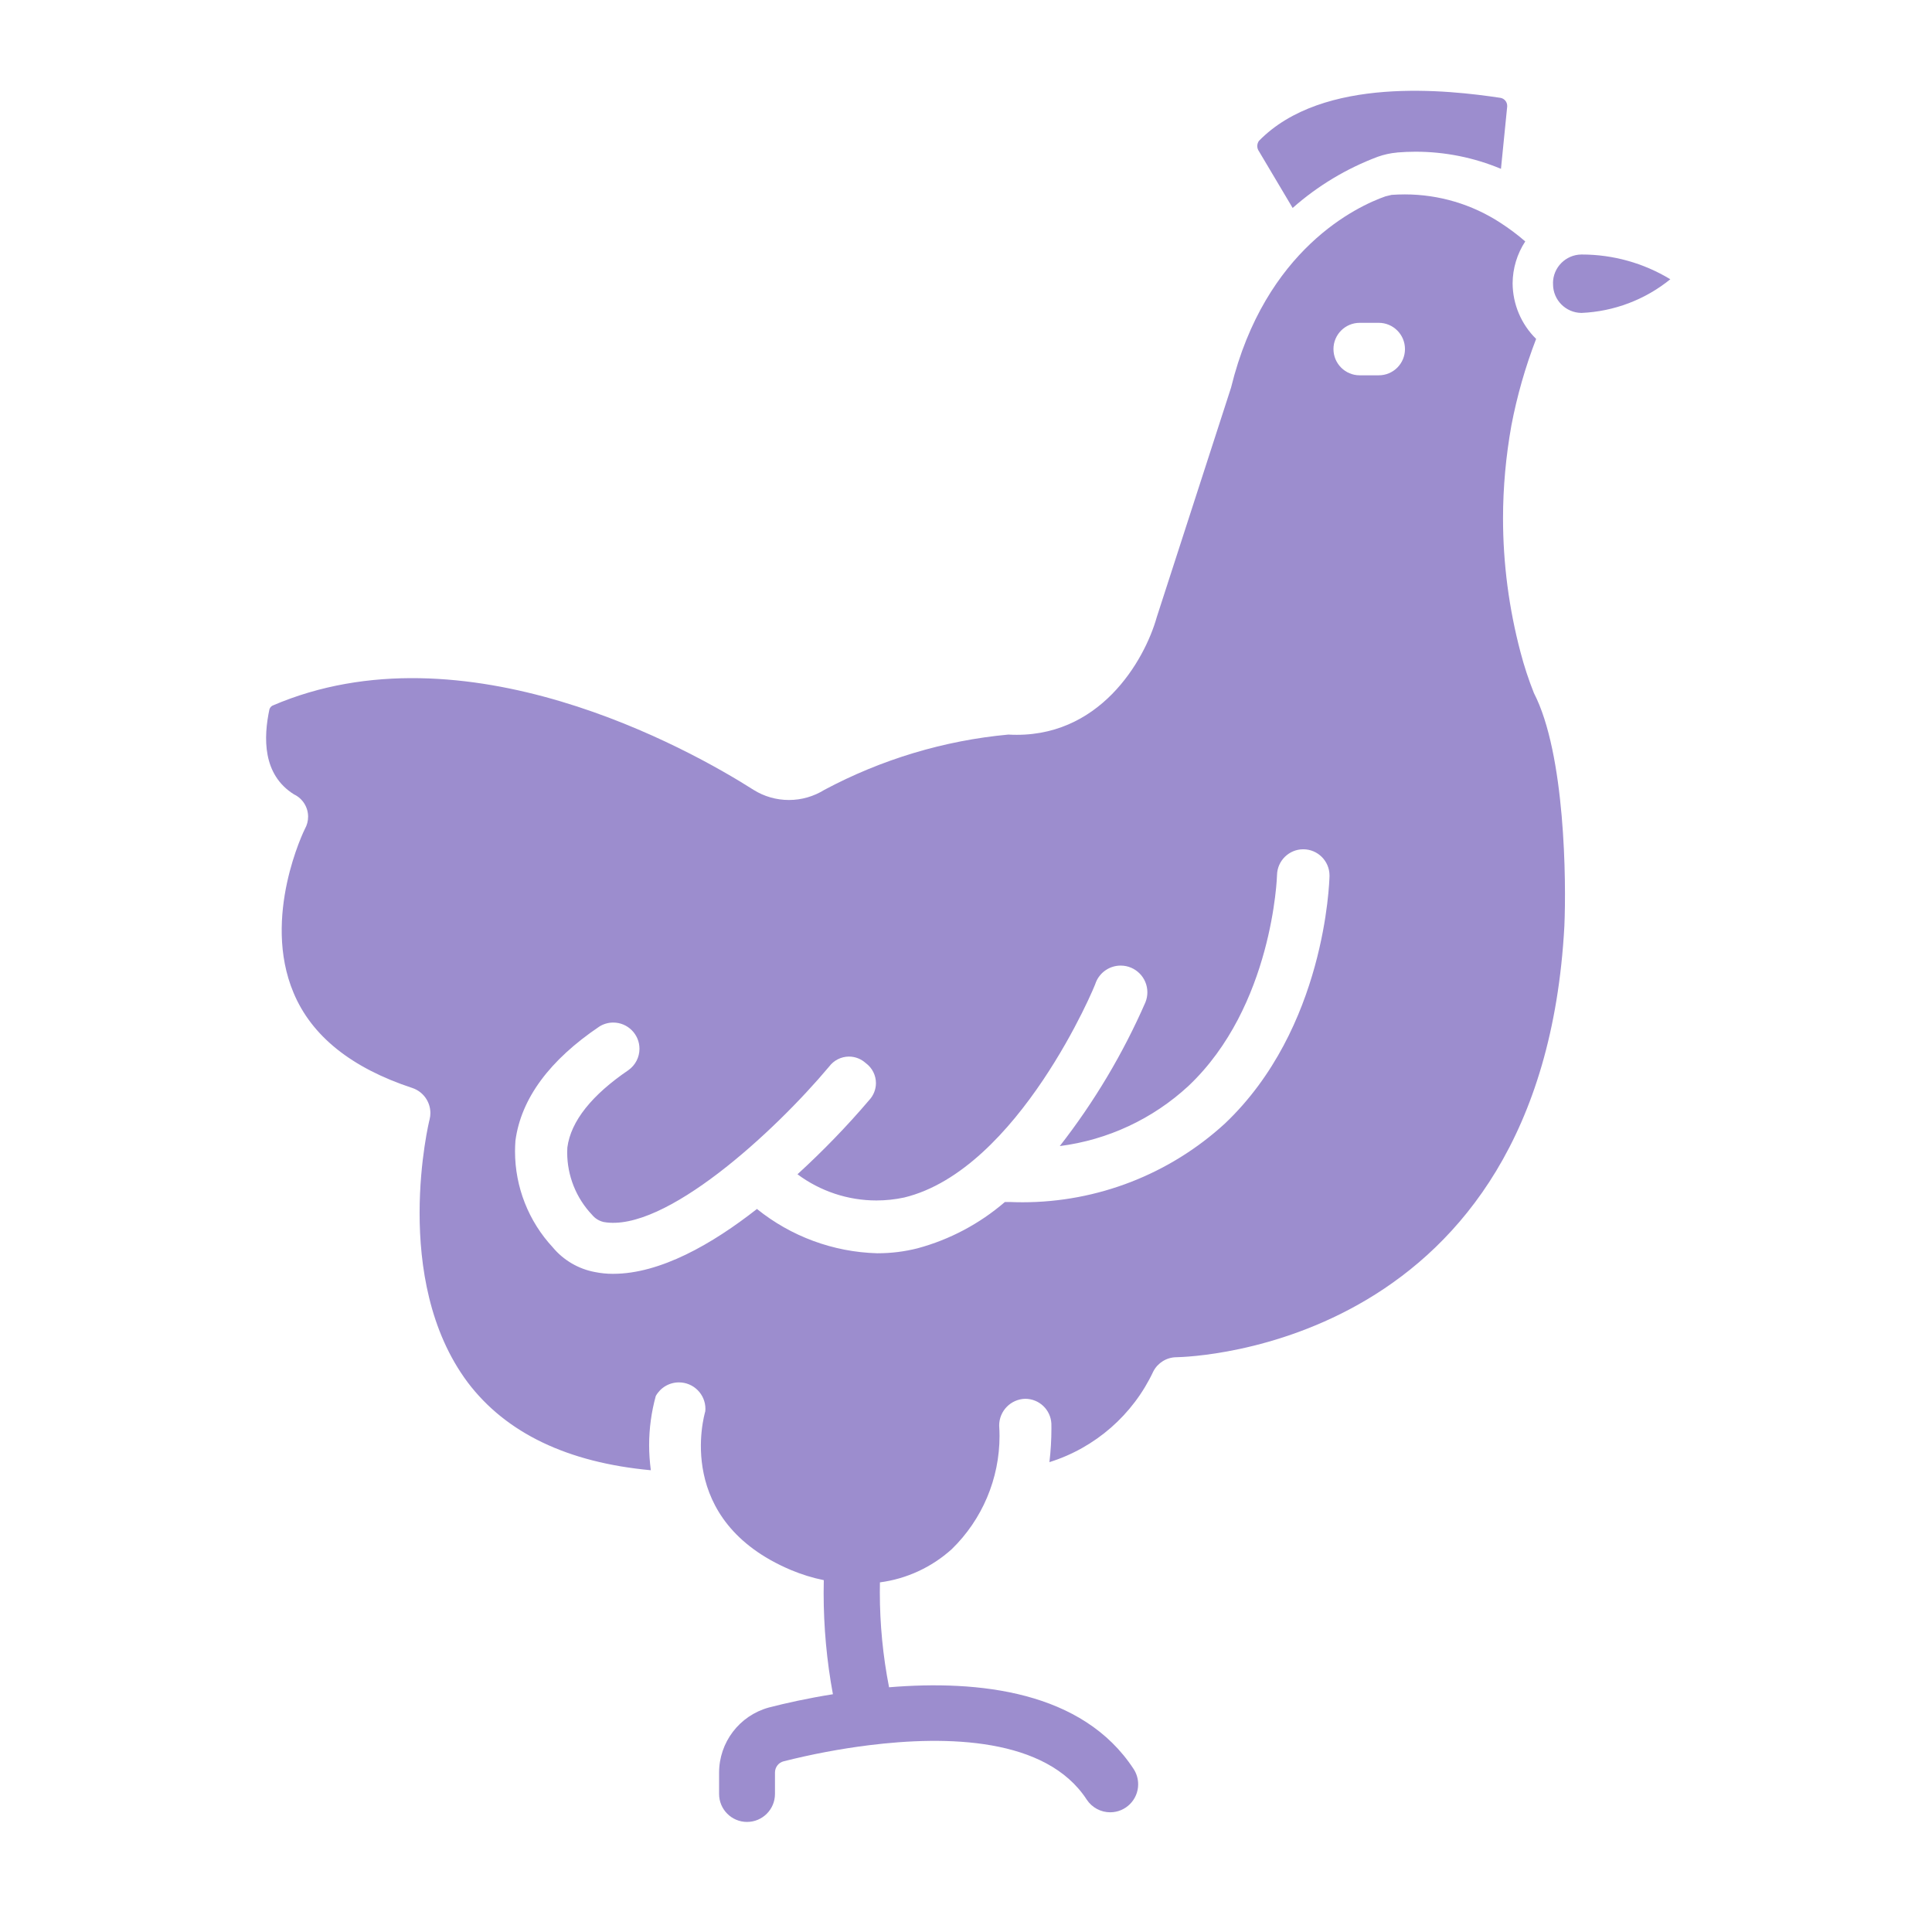 <?xml version="1.0" encoding="UTF-8" standalone="no"?>
<!-- Created with Inkscape (http://www.inkscape.org/) -->

<svg
   width="50"
   height="50"
   viewBox="0 0 13.229 13.229"
   version="1.1"
   id="svg1"
   xmlns="http://www.w3.org/2000/svg"
   xmlns:svg="http://www.w3.org/2000/svg">
  <defs
     id="defs1">
    <clipPath
       clipPathUnits="userSpaceOnUse"
       id="clipPath1587">
      <path
         d="m -0.189,-0.168 h 623.622 V 410.856 H -0.189 Z"
         clip-rule="evenodd"
         id="path1587" />
    </clipPath>
    <clipPath
       clipPathUnits="userSpaceOnUse"
       id="clipPath1583">
      <path
         d="m -0.189,-0.168 h 623.622 V 410.856 H -0.189 Z"
         clip-rule="evenodd"
         id="path1583" />
    </clipPath>
    <clipPath
       clipPathUnits="userSpaceOnUse"
       id="clipPath1585">
      <path
         d="m -0.189,-0.168 h 623.622 V 410.856 H -0.189 Z"
         clip-rule="evenodd"
         id="path1585" />
    </clipPath>
  </defs>
  <g
     id="layer1">
    <g
       id="g1"
       transform="translate(1.81,0.692)">
      <path
         id="path1582"
         d="m 77.903,312.88 c 0,0 0,0 0,0 0,0.305 0.246,0.554 0.552,0.557 0.002,0 0.006,0 0.008,0 0.605,0 1.199,-0.166 1.716,-0.48 -0.489,-0.397 -1.094,-0.626 -1.723,-0.653 -0.306,0.003 -0.552,0.251 -0.552,0.557 0,0.006 3e-4,0.013 5e-4,0.019 z"
         style="fill:#9c8dce;fill-opacity:1;fill-rule:nonzero;stroke:none"
         transform="matrix(0.353,0,0,-0.353,-18.676,111.694)"
         clip-path="url(#clipPath1583)" />
      <path
         id="path1584"
         d="m 74.879,315.415 c -0.128,-0.011 -0.254,-0.039 -0.375,-0.082 -0.606,-0.227 -1.167,-0.565 -1.651,-0.993 l -0.653,1.099 c -0.021,0.029 -0.033,0.065 -0.033,0.101 0,0.036 0.011,0.071 0.032,0.101 1.243,1.272 3.691,0.984 4.685,0.835 0.076,-0.013 0.131,-0.079 0.131,-0.156 0,-0.007 -6e-4,-0.014 -0.001,-0.021 l -0.12,-1.2 c -0.524,0.219 -1.087,0.332 -1.655,0.332 -0.12,0 -0.241,-0.005 -0.361,-0.015 z"
         style="fill:#9c8dce;fill-opacity:1;fill-rule:nonzero;stroke:none"
         transform="matrix(0.353,0,0,-0.353,-18.676,111.694)"
         clip-path="url(#clipPath1585)" />
      <path
         id="path1586"
         d="m 53.485,302.963 c -0.619,0.384 -0.595,1.109 -0.48,1.651 0.01,0.031 0.03,0.056 0.058,0.072 3.72,1.603 8.088,-0.84 9.331,-1.632 0.206,-0.13 0.445,-0.198 0.689,-0.198 0.243,0 0.482,0.069 0.689,0.198 1.104,0.589 2.319,0.956 3.566,1.071 1.766,-0.101 2.645,1.44 2.88,2.28 l 1.44,4.449 c 0.662,2.698 2.458,3.523 2.995,3.711 l 0.12,0.029 c 0.086,0.006 0.172,0.009 0.257,0.009 0.659,0 1.304,-0.192 1.855,-0.552 0.167,-0.108 0.329,-0.229 0.48,-0.36 -0.158,-0.241 -0.243,-0.523 -0.245,-0.811 0.002,-0.406 0.166,-0.795 0.456,-1.08 -0.209,-0.543 -0.371,-1.108 -0.48,-1.68 -0.106,-0.593 -0.162,-1.197 -0.162,-1.8 0,-0.876 0.115,-1.75 0.339,-2.597 0.07,-0.269 0.158,-0.535 0.26,-0.792 0.61,-1.181 0.629,-3.663 0.591,-4.522 -0.442,-8.16 -7.243,-8.357 -7.531,-8.362 -0.186,-0.003 -0.356,-0.109 -0.442,-0.274 -0.395,-0.843 -1.127,-1.483 -2.016,-1.761 0.026,0.215 0.039,0.434 0.039,0.652 0,0.032 -9e-4,0.066 -9e-4,0.097 -0.015,0.27 -0.238,0.48 -0.508,0.48 0,0 -6e-4,0 -6e-4,0 -0.281,-0.008 -0.504,-0.238 -0.504,-0.518 0,0 0,0 0,0 0.004,-0.067 0.007,-0.136 0.007,-0.204 0,-0.827 -0.335,-1.62 -0.928,-2.196 -0.388,-0.35 -0.874,-0.575 -1.392,-0.643 -0.001,-0.062 -0.002,-0.128 -0.002,-0.191 0,-0.619 0.06,-1.237 0.179,-1.844 1.738,0.144 3.754,-0.072 4.743,-1.584 0.058,-0.088 0.089,-0.192 0.089,-0.298 0,-0.3 -0.243,-0.543 -0.543,-0.543 -0.182,0 -0.353,0.092 -0.454,0.245 -0.787,1.21 -2.722,1.243 -4.224,1.056 -0.556,-0.069 -1.113,-0.175 -1.656,-0.312 -0.099,-0.025 -0.168,-0.115 -0.168,-0.218 0,-8e-4 0,-0.002 0,-0.002 v -0.413 c 3e-4,-0.3 -0.243,-0.543 -0.542,-0.543 -0.299,0 -0.542,0.243 -0.542,0.543 v 0.408 c 0,0.001 0,0.003 0,0.004 0,0.589 0.393,1.105 0.96,1.263 0.331,0.086 0.763,0.182 1.248,0.259 -0.12,0.647 -0.18,1.306 -0.18,1.964 0,0.082 0.001,0.168 0.003,0.249 -0.218,0.044 -0.433,0.111 -0.638,0.197 -2.271,0.96 -1.685,2.99 -1.661,3.077 0.002,0.016 0.003,0.032 0.003,0.048 0,0.284 -0.23,0.514 -0.514,0.514 -0.187,0 -0.358,-0.101 -0.449,-0.264 -0.085,-0.309 -0.129,-0.631 -0.129,-0.953 0,-0.163 0.012,-0.326 0.033,-0.487 -1.613,0.149 -2.808,0.72 -3.552,1.704 -1.493,1.997 -0.749,5.074 -0.739,5.102 0.01,0.04 0.015,0.081 0.015,0.122 0,0.221 -0.141,0.417 -0.351,0.487 -1.181,0.389 -1.954,1.008 -2.304,1.848 -0.619,1.474 0.211,3.159 0.221,3.178 0.041,0.072 0.062,0.153 0.062,0.236 0,0.183 -0.104,0.35 -0.269,0.431 z m 20.669,8.131 h 0.37 c 0.281,0 0.508,0.228 0.508,0.509 0,0.281 -0.228,0.509 -0.509,0.509 l -0.369,-2e-4 c -0.281,2e-4 -0.509,-0.228 -0.509,-0.509 0,-0.281 0.228,-0.509 0.509,-0.509 z M 58.501,294.179 c 0.209,-0.251 0.5,-0.421 0.821,-0.48 0.111,-0.022 0.224,-0.034 0.337,-0.034 0.004,0 0.009,0 0.014,0 0.912,0 1.92,0.576 2.789,1.258 0.661,-0.533 1.479,-0.835 2.328,-0.859 0.005,0 0.011,0 0.015,0 0.261,0 0.52,0.032 0.772,0.096 0.624,0.168 1.204,0.476 1.694,0.898 h 0.101 c 0.079,-0.003 0.161,-0.005 0.241,-0.005 1.453,0 2.854,0.545 3.925,1.526 1.949,1.848 2.026,4.685 2.03,4.8 0,0.004 0,0.008 0,0.012 0,0.281 -0.228,0.509 -0.509,0.509 -0.276,0 -0.502,-0.221 -0.509,-0.497 0,-0.029 -0.082,-2.549 -1.718,-4.094 -0.69,-0.638 -1.563,-1.047 -2.496,-1.166 0.667,0.855 1.227,1.794 1.661,2.788 0.025,0.062 0.038,0.128 0.038,0.195 0,0.286 -0.232,0.518 -0.518,0.518 -0.211,0 -0.401,-0.128 -0.48,-0.323 0,-0.039 -1.502,-3.639 -3.72,-4.176 -0.177,-0.038 -0.357,-0.057 -0.538,-0.057 -0.552,0 -1.089,0.179 -1.531,0.508 0.493,0.451 0.959,0.931 1.392,1.44 0.083,0.089 0.13,0.207 0.13,0.328 0,0.153 -0.073,0.297 -0.197,0.388 -0.089,0.081 -0.205,0.127 -0.325,0.127 -0.152,0 -0.295,-0.072 -0.386,-0.194 -1.07,-1.277 -3.197,-3.226 -4.373,-3.015 -0.088,0.02 -0.168,0.069 -0.225,0.139 -0.31,0.326 -0.483,0.76 -0.483,1.21 0,0.032 0.001,0.064 0.003,0.096 0.067,0.514 0.48,1.022 1.186,1.502 0.134,0.096 0.213,0.25 0.213,0.413 0,0.281 -0.228,0.509 -0.509,0.509 -0.096,0 -0.189,-0.027 -0.27,-0.078 -0.96,-0.648 -1.517,-1.392 -1.627,-2.213 -0.005,-0.069 -0.008,-0.139 -0.008,-0.207 0,-0.691 0.262,-1.356 0.732,-1.862"
         style="fill:#9c8dce;fill-opacity:1;fill-rule:nonzero;stroke:none"
         transform="matrix(0.353,0,0,-0.353,-18.676,111.694)"
         clip-path="url(#clipPath1587)" />
    </g>
  </g>
</svg>
